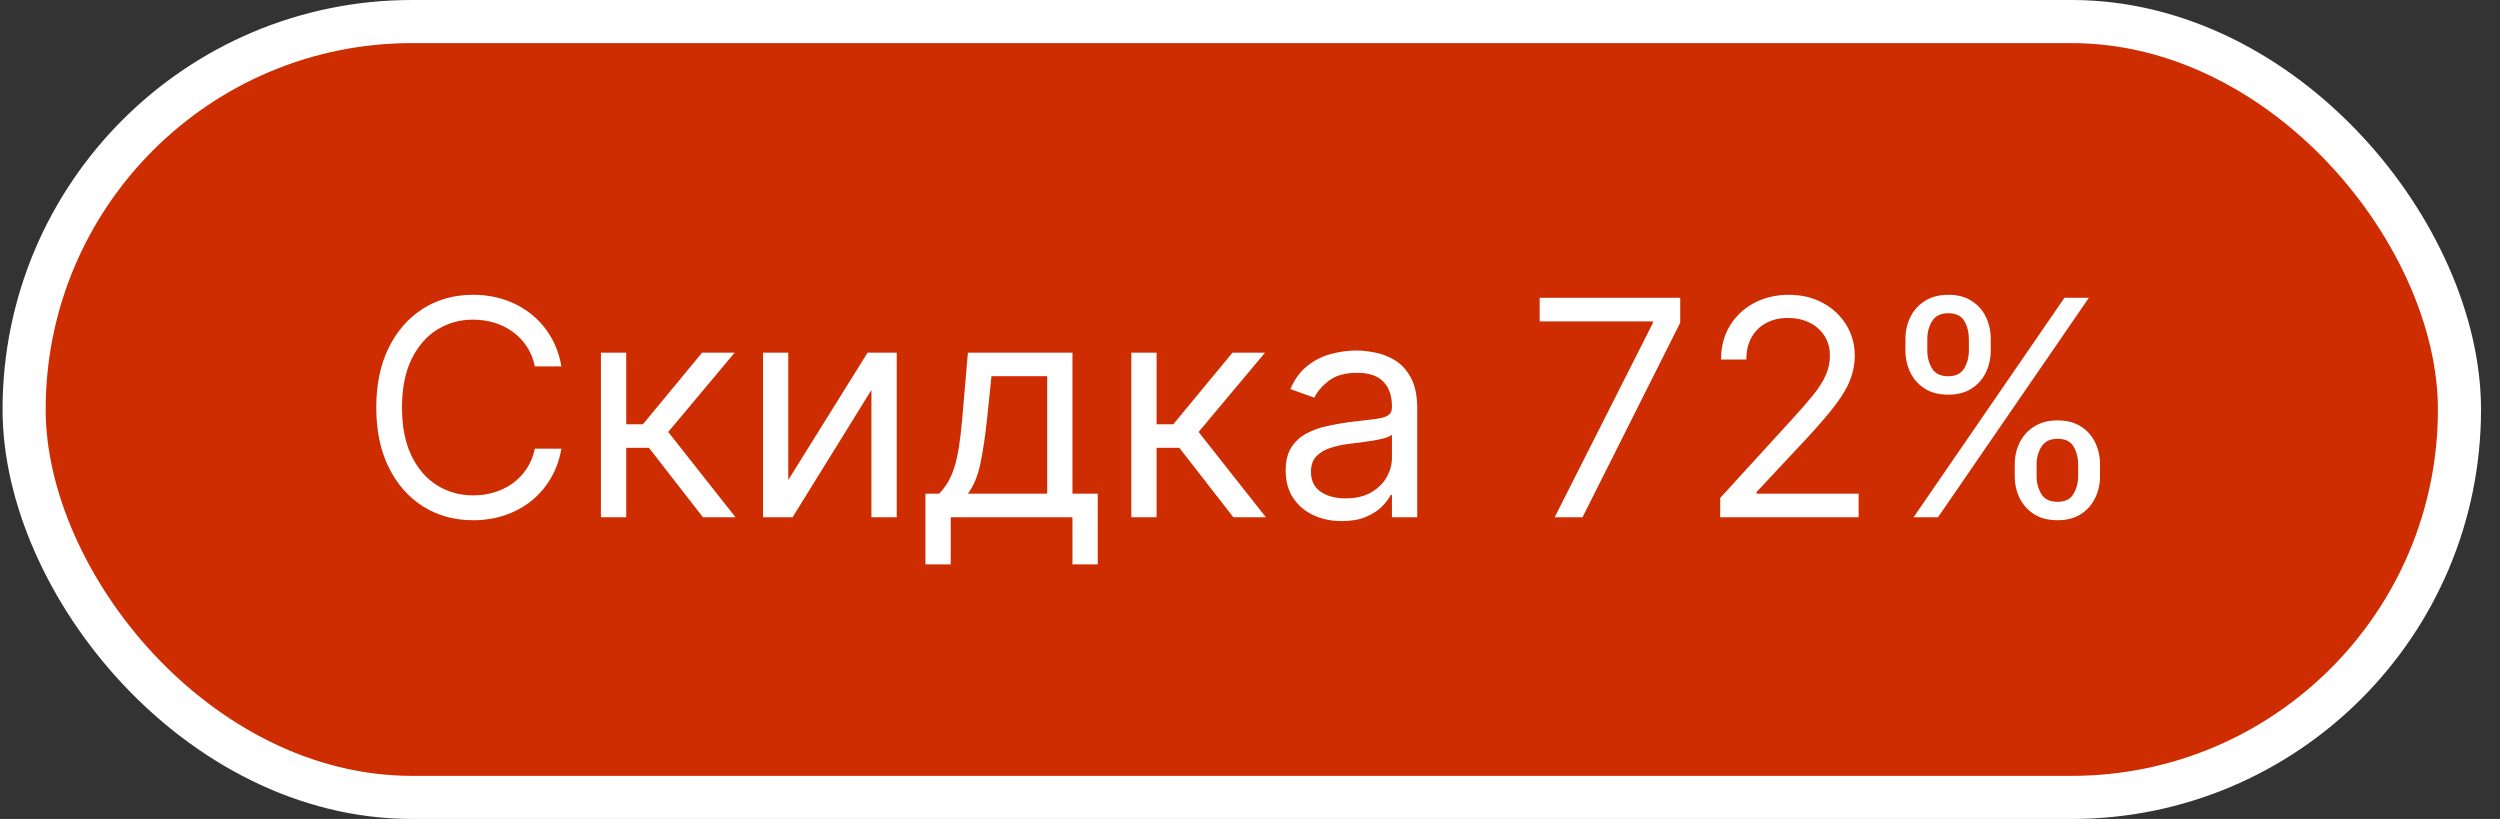 <?xml version="1.0" encoding="UTF-8"?> <svg xmlns="http://www.w3.org/2000/svg" width="116" height="38" viewBox="0 0 116 38" fill="none"><rect x="0" y="0" width="116" height="38" fill="#333333" stroke="none"/><rect x="1.119" y="1" width="113" height="36" rx="18" fill="#CE2C01"></rect><rect x="1.119" y="1" width="113" height="36" rx="18" stroke="white" stroke-width="2"></rect><path d="M26.05 17H24.817C24.744 16.645 24.617 16.334 24.434 16.065C24.255 15.797 24.037 15.572 23.778 15.389C23.523 15.204 23.24 15.064 22.928 14.972C22.616 14.879 22.292 14.832 21.954 14.832C21.337 14.832 20.779 14.988 20.278 15.3C19.781 15.611 19.385 16.07 19.09 16.677C18.798 17.283 18.652 18.027 18.652 18.909C18.652 19.791 18.798 20.535 19.09 21.141C19.385 21.748 19.781 22.207 20.278 22.518C20.779 22.83 21.337 22.986 21.954 22.986C22.292 22.986 22.616 22.939 22.928 22.847C23.24 22.754 23.523 22.616 23.778 22.434C24.037 22.248 24.255 22.021 24.434 21.753C24.617 21.481 24.744 21.169 24.817 20.818H26.05C25.957 21.338 25.788 21.804 25.543 22.215C25.298 22.626 24.993 22.976 24.628 23.264C24.264 23.549 23.854 23.766 23.4 23.916C22.95 24.065 22.467 24.139 21.954 24.139C21.085 24.139 20.313 23.927 19.637 23.503C18.961 23.079 18.429 22.475 18.041 21.693C17.653 20.911 17.459 19.983 17.459 18.909C17.459 17.835 17.653 16.907 18.041 16.125C18.429 15.343 18.961 14.74 19.637 14.315C20.313 13.891 21.085 13.679 21.954 13.679C22.467 13.679 22.95 13.754 23.4 13.903C23.854 14.052 24.264 14.271 24.628 14.559C24.993 14.844 25.298 15.192 25.543 15.603C25.788 16.011 25.957 16.476 26.05 17ZM27.883 24V16.364H29.057V19.685H29.832L32.577 16.364H34.088L31.006 20.043L34.128 24H32.616L30.111 20.778H29.057V24H27.883ZM36.576 22.27L40.255 16.364H41.608V24H40.434V18.094L36.775 24H35.403V16.364H36.576V22.27ZM42.941 26.188V22.906H43.578C43.733 22.744 43.867 22.568 43.98 22.379C44.093 22.19 44.191 21.967 44.273 21.708C44.36 21.446 44.433 21.128 44.492 20.754C44.552 20.376 44.605 19.92 44.651 19.386L44.91 16.364H49.762V22.906H50.935V26.188H49.762V24H44.114V26.188H42.941ZM44.91 22.906H48.589V17.457H46.004L45.805 19.386C45.722 20.185 45.619 20.883 45.496 21.479C45.374 22.076 45.178 22.552 44.91 22.906ZM52.493 24V16.364H53.666V19.685H54.442L57.186 16.364H58.697L55.615 20.043L58.737 24H57.226L54.72 20.778H53.666V24H52.493ZM62.26 24.179C61.776 24.179 61.336 24.088 60.942 23.905C60.548 23.72 60.234 23.453 60.002 23.105C59.77 22.754 59.654 22.329 59.654 21.832C59.654 21.395 59.741 21.04 59.913 20.768C60.085 20.493 60.316 20.278 60.604 20.122C60.892 19.966 61.211 19.85 61.559 19.774C61.91 19.695 62.263 19.632 62.617 19.585C63.081 19.526 63.458 19.481 63.746 19.451C64.038 19.418 64.25 19.363 64.382 19.287C64.518 19.211 64.586 19.078 64.586 18.889V18.849C64.586 18.359 64.452 17.978 64.183 17.706C63.918 17.434 63.516 17.298 62.975 17.298C62.415 17.298 61.976 17.421 61.658 17.666C61.34 17.912 61.116 18.173 60.987 18.452L59.873 18.054C60.072 17.59 60.337 17.229 60.669 16.97C61.003 16.708 61.368 16.526 61.762 16.423C62.16 16.317 62.551 16.264 62.936 16.264C63.181 16.264 63.463 16.294 63.781 16.354C64.102 16.41 64.412 16.528 64.71 16.707C65.012 16.886 65.262 17.156 65.461 17.517C65.66 17.878 65.76 18.362 65.76 18.969V24H64.586V22.966H64.526C64.447 23.132 64.314 23.309 64.129 23.498C63.943 23.687 63.696 23.848 63.388 23.98C63.08 24.113 62.704 24.179 62.26 24.179ZM62.438 23.125C62.903 23.125 63.294 23.034 63.612 22.852C63.933 22.669 64.175 22.434 64.338 22.146C64.503 21.857 64.586 21.554 64.586 21.236V20.162C64.537 20.222 64.427 20.276 64.258 20.326C64.092 20.372 63.9 20.414 63.681 20.45C63.466 20.483 63.255 20.513 63.05 20.54C62.848 20.563 62.684 20.583 62.558 20.599C62.253 20.639 61.968 20.704 61.703 20.793C61.441 20.88 61.229 21.01 61.066 21.186C60.907 21.358 60.828 21.594 60.828 21.892C60.828 22.3 60.978 22.608 61.28 22.817C61.585 23.022 61.971 23.125 62.438 23.125ZM72.137 24L76.691 14.992V14.912H71.441V13.818H77.963V14.972L73.429 24H72.137ZM79.817 24V23.105L83.177 19.426C83.572 18.995 83.897 18.621 84.152 18.303C84.407 17.981 84.596 17.68 84.719 17.398C84.845 17.113 84.908 16.814 84.908 16.503C84.908 16.145 84.821 15.835 84.649 15.573C84.48 15.311 84.248 15.109 83.953 14.967C83.658 14.824 83.327 14.753 82.959 14.753C82.568 14.753 82.226 14.834 81.935 14.996C81.646 15.155 81.422 15.379 81.263 15.668C81.108 15.956 81.03 16.294 81.03 16.682H79.856C79.856 16.085 79.994 15.562 80.269 15.111C80.544 14.66 80.919 14.309 81.393 14.057C81.87 13.805 82.405 13.679 82.999 13.679C83.595 13.679 84.124 13.805 84.584 14.057C85.045 14.309 85.406 14.648 85.668 15.076C85.93 15.504 86.061 15.979 86.061 16.503C86.061 16.877 85.993 17.244 85.857 17.602C85.725 17.956 85.493 18.352 85.161 18.79C84.833 19.224 84.377 19.754 83.794 20.381L81.507 22.827V22.906H86.24V24H79.817ZM93.484 22.091V21.554C93.484 21.183 93.56 20.843 93.712 20.535C93.868 20.223 94.093 19.975 94.388 19.789C94.687 19.6 95.048 19.506 95.472 19.506C95.903 19.506 96.264 19.6 96.556 19.789C96.848 19.975 97.068 20.223 97.217 20.535C97.366 20.843 97.441 21.183 97.441 21.554V22.091C97.441 22.462 97.365 22.803 97.212 23.115C97.063 23.423 96.841 23.672 96.546 23.861C96.254 24.046 95.896 24.139 95.472 24.139C95.041 24.139 94.678 24.046 94.383 23.861C94.088 23.672 93.865 23.423 93.712 23.115C93.56 22.803 93.484 22.462 93.484 22.091ZM94.498 21.554V22.091C94.498 22.399 94.571 22.676 94.716 22.921C94.862 23.163 95.114 23.284 95.472 23.284C95.82 23.284 96.066 23.163 96.208 22.921C96.354 22.676 96.427 22.399 96.427 22.091V21.554C96.427 21.246 96.357 20.971 96.218 20.729C96.079 20.483 95.83 20.361 95.472 20.361C95.124 20.361 94.874 20.483 94.722 20.729C94.572 20.971 94.498 21.246 94.498 21.554ZM88.412 16.264V15.727C88.412 15.356 88.489 15.016 88.641 14.708C88.797 14.396 89.022 14.148 89.317 13.962C89.616 13.773 89.977 13.679 90.401 13.679C90.832 13.679 91.193 13.773 91.485 13.962C91.777 14.148 91.997 14.396 92.146 14.708C92.295 15.016 92.37 15.356 92.37 15.727V16.264C92.37 16.635 92.294 16.977 92.141 17.288C91.992 17.597 91.77 17.845 91.475 18.034C91.183 18.22 90.825 18.312 90.401 18.312C89.97 18.312 89.607 18.22 89.312 18.034C89.017 17.845 88.794 17.597 88.641 17.288C88.489 16.977 88.412 16.635 88.412 16.264ZM89.427 15.727V16.264C89.427 16.572 89.5 16.849 89.645 17.095C89.791 17.336 90.043 17.457 90.401 17.457C90.749 17.457 90.995 17.336 91.137 17.095C91.283 16.849 91.356 16.572 91.356 16.264V15.727C91.356 15.419 91.286 15.144 91.147 14.902C91.008 14.657 90.759 14.534 90.401 14.534C90.053 14.534 89.803 14.657 89.65 14.902C89.501 15.144 89.427 15.419 89.427 15.727ZM88.79 24L95.79 13.818H96.924L89.924 24H88.79Z" fill="white"></path></svg> 